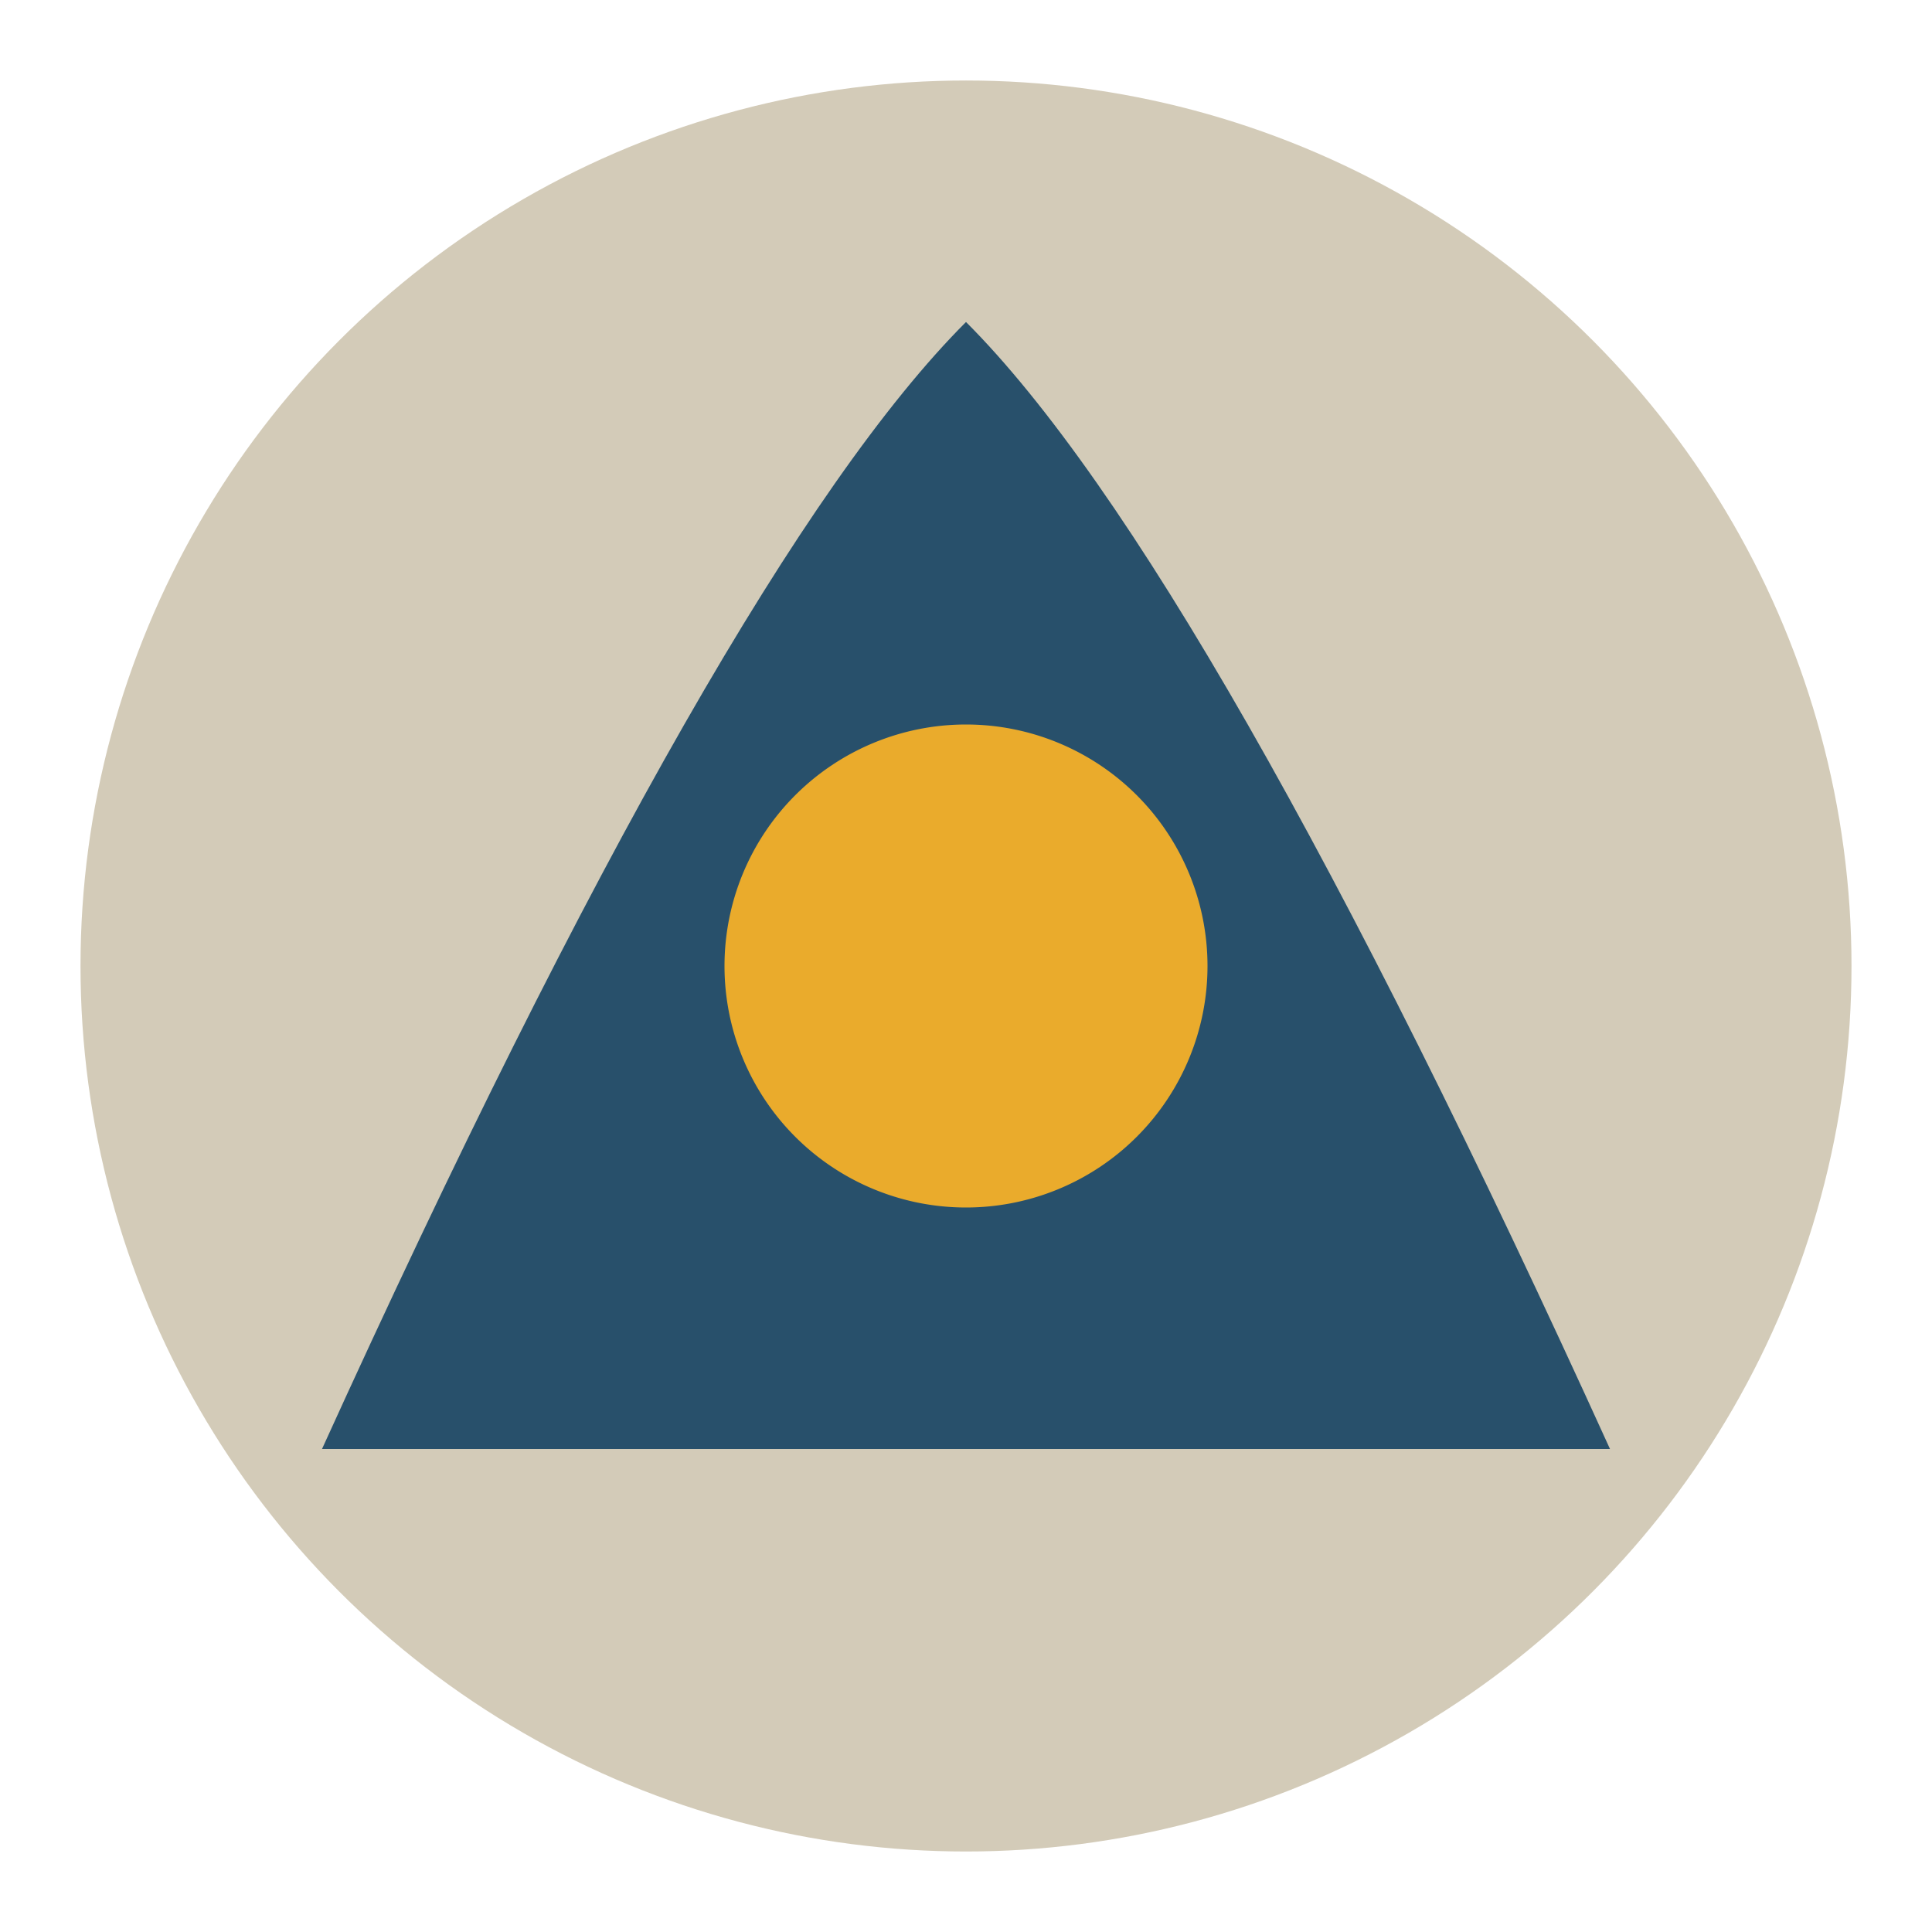 <?xml version="1.0" encoding="UTF-8"?>
<svg xmlns="http://www.w3.org/2000/svg" width="48" height="48" viewBox="0 0 48 48"><circle cx="24" cy="24" r="22" fill="#d3cbb8"/><path d="M8 36Q18 14 24 8Q30 14 40 36Z" fill="#28506b"/><path d="M24 18a6 6 0 1 0 0 12a6 6 0 1 0 0-12z" fill="#eaab2c" /><path d="M17 34q7-5 14 0" fill="none" stroke="#28506b" stroke-width="2" /></svg>